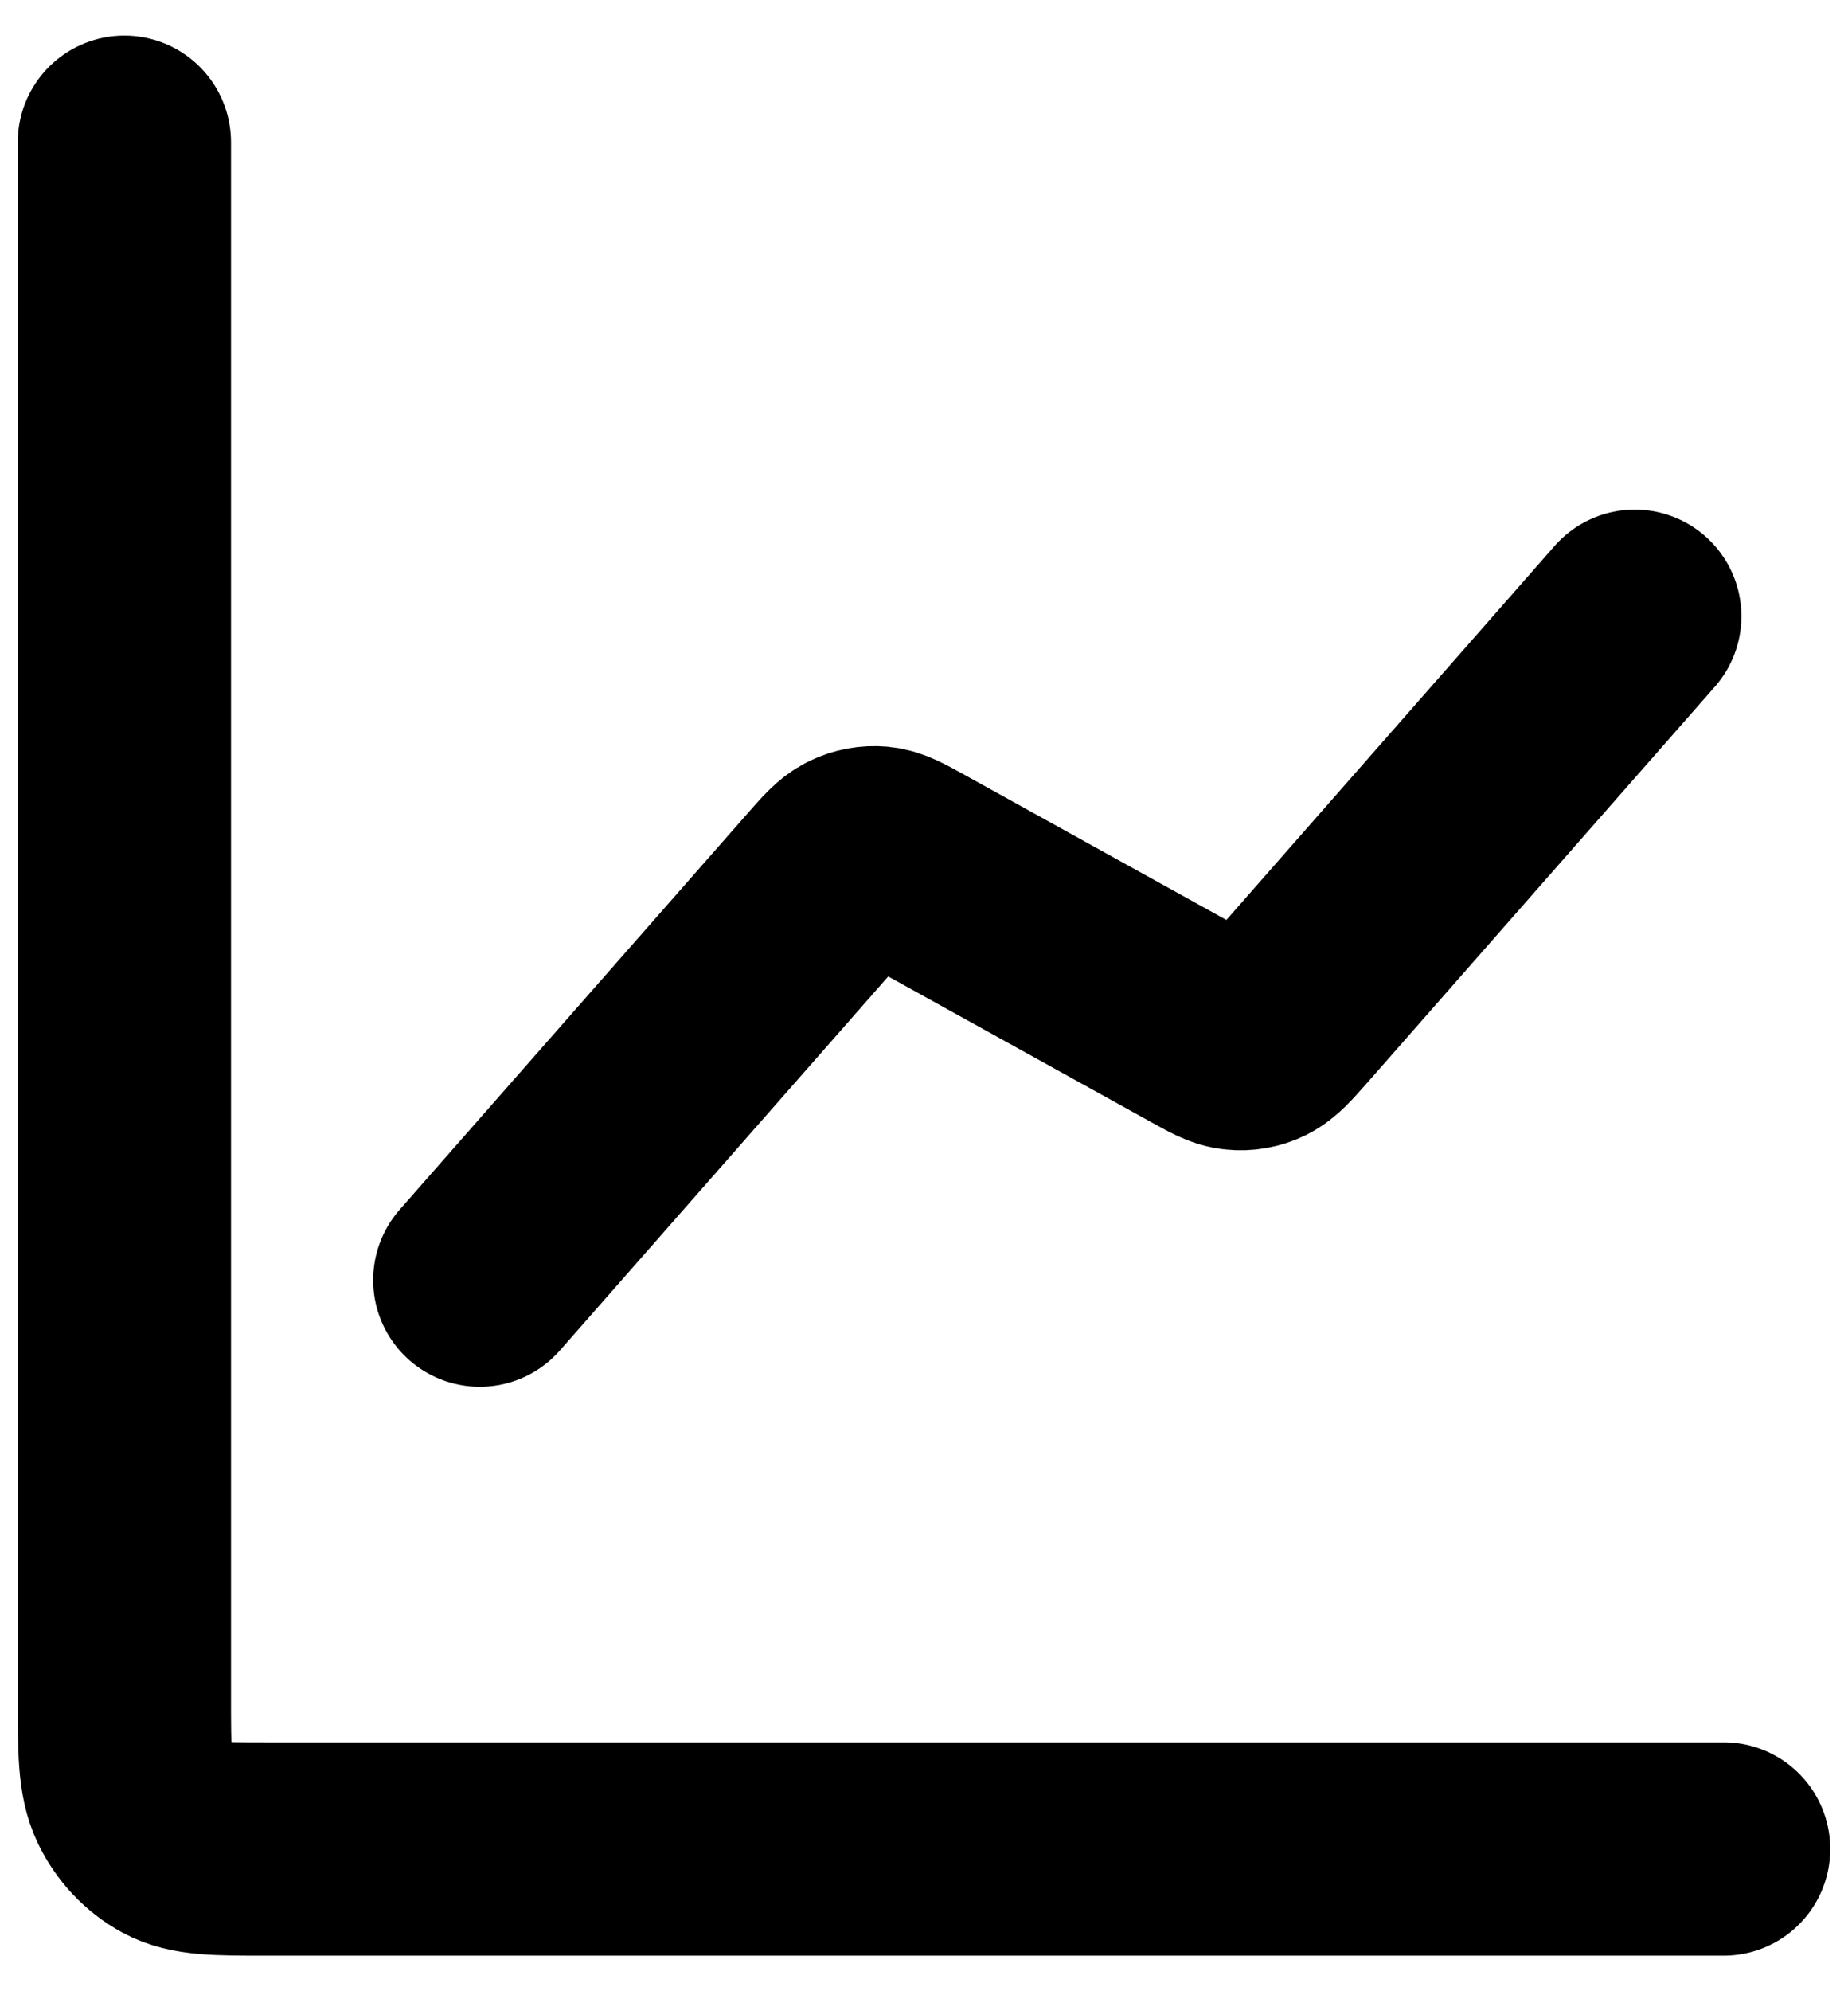 <svg width="13" height="14" viewBox="0 0 13 14" fill="none" xmlns="http://www.w3.org/2000/svg">
<path d="M12.125 13H1.875C1.525 13 1.35 13 1.216 12.927C1.099 12.863 1.003 12.761 0.943 12.636C0.875 12.493 0.875 12.307 0.875 11.933V1M11.5 4.333L9.051 7.122C8.958 7.227 8.911 7.28 8.855 7.308C8.806 7.332 8.752 7.342 8.697 7.336C8.636 7.331 8.576 7.297 8.455 7.23L6.42 6.103C6.299 6.036 6.239 6.003 6.178 5.997C6.123 5.992 6.069 6.002 6.02 6.026C5.964 6.053 5.917 6.106 5.824 6.212L3.375 9" stroke="black" style="stroke:black;stroke-opacity:1;" stroke-width="1.5" stroke-linecap="round" stroke-linejoin="round"/>
</svg>
